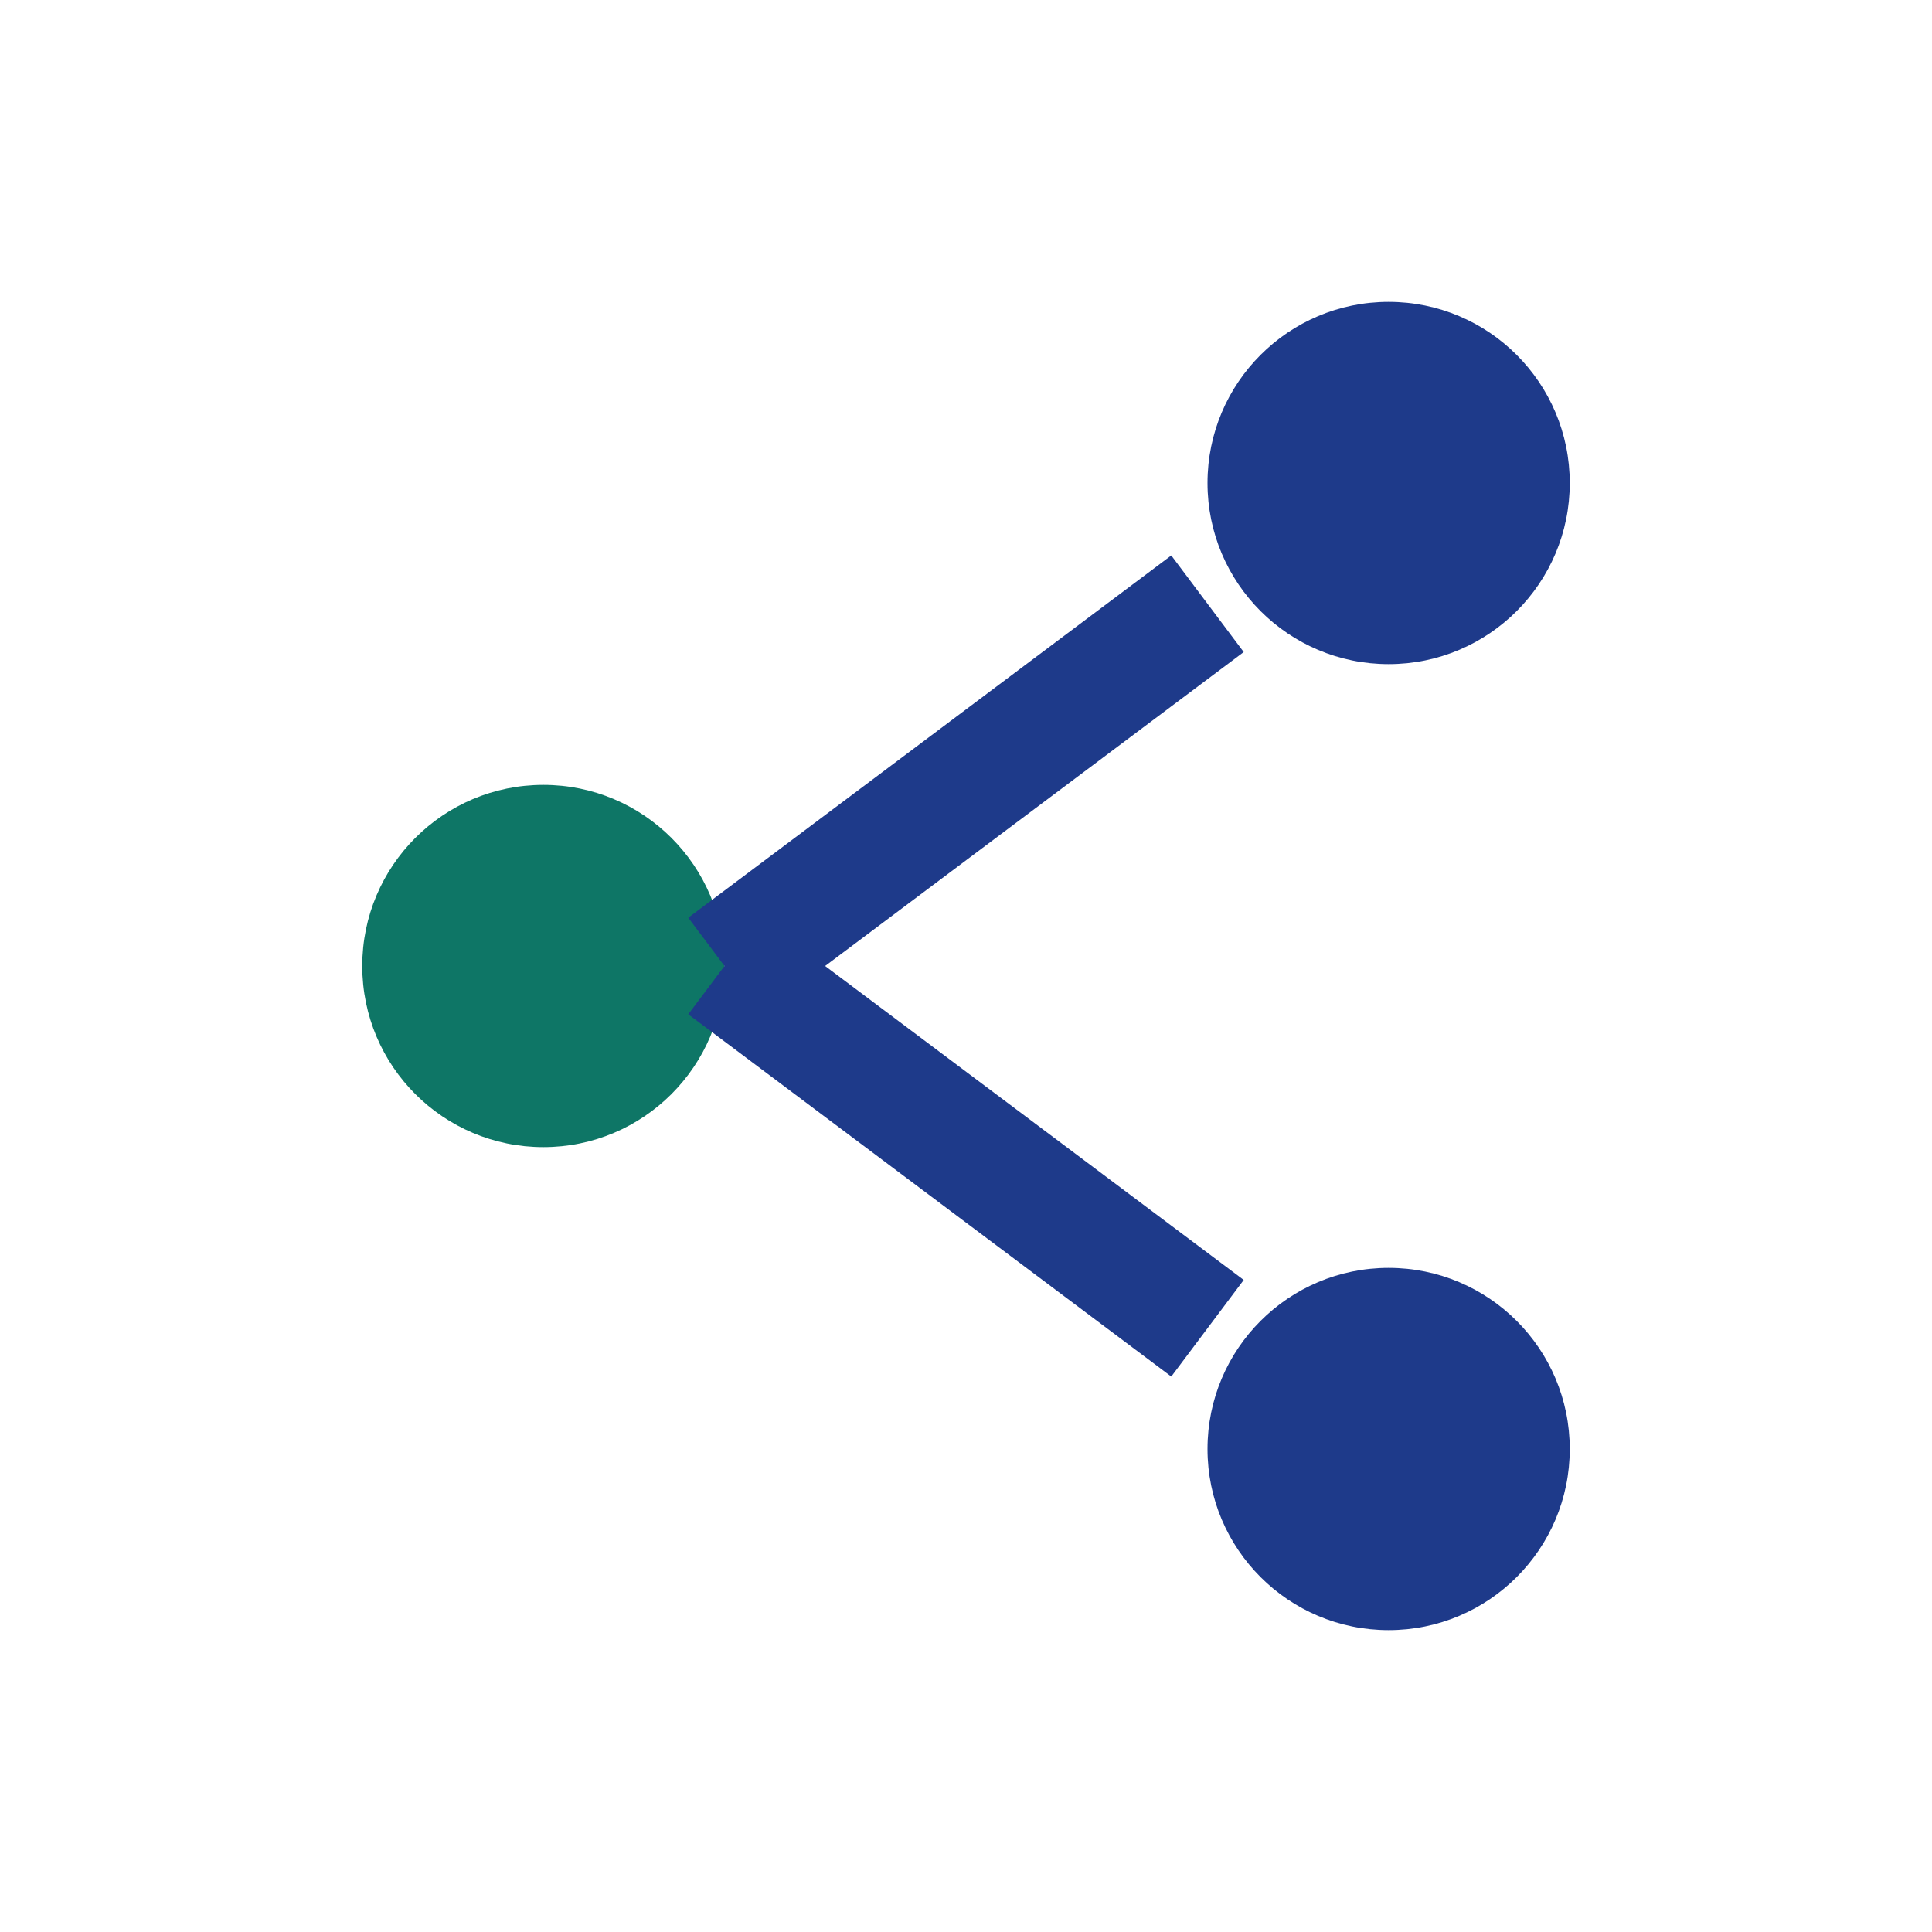<?xml version="1.0" encoding="UTF-8"?>
<svg xmlns="http://www.w3.org/2000/svg" width="32" height="32" viewBox="0 0 32 32"><circle cx="9" cy="16" r="3" fill="#0E7666"/><circle cx="23" cy="8" r="3" fill="#1E3A8A"/><circle cx="23" cy="24" r="3" fill="#1E3A8A"/><path d="M12 16l8-6M12 16l8 6" fill="none" stroke="#1E3A8A" stroke-width="2"/></svg>